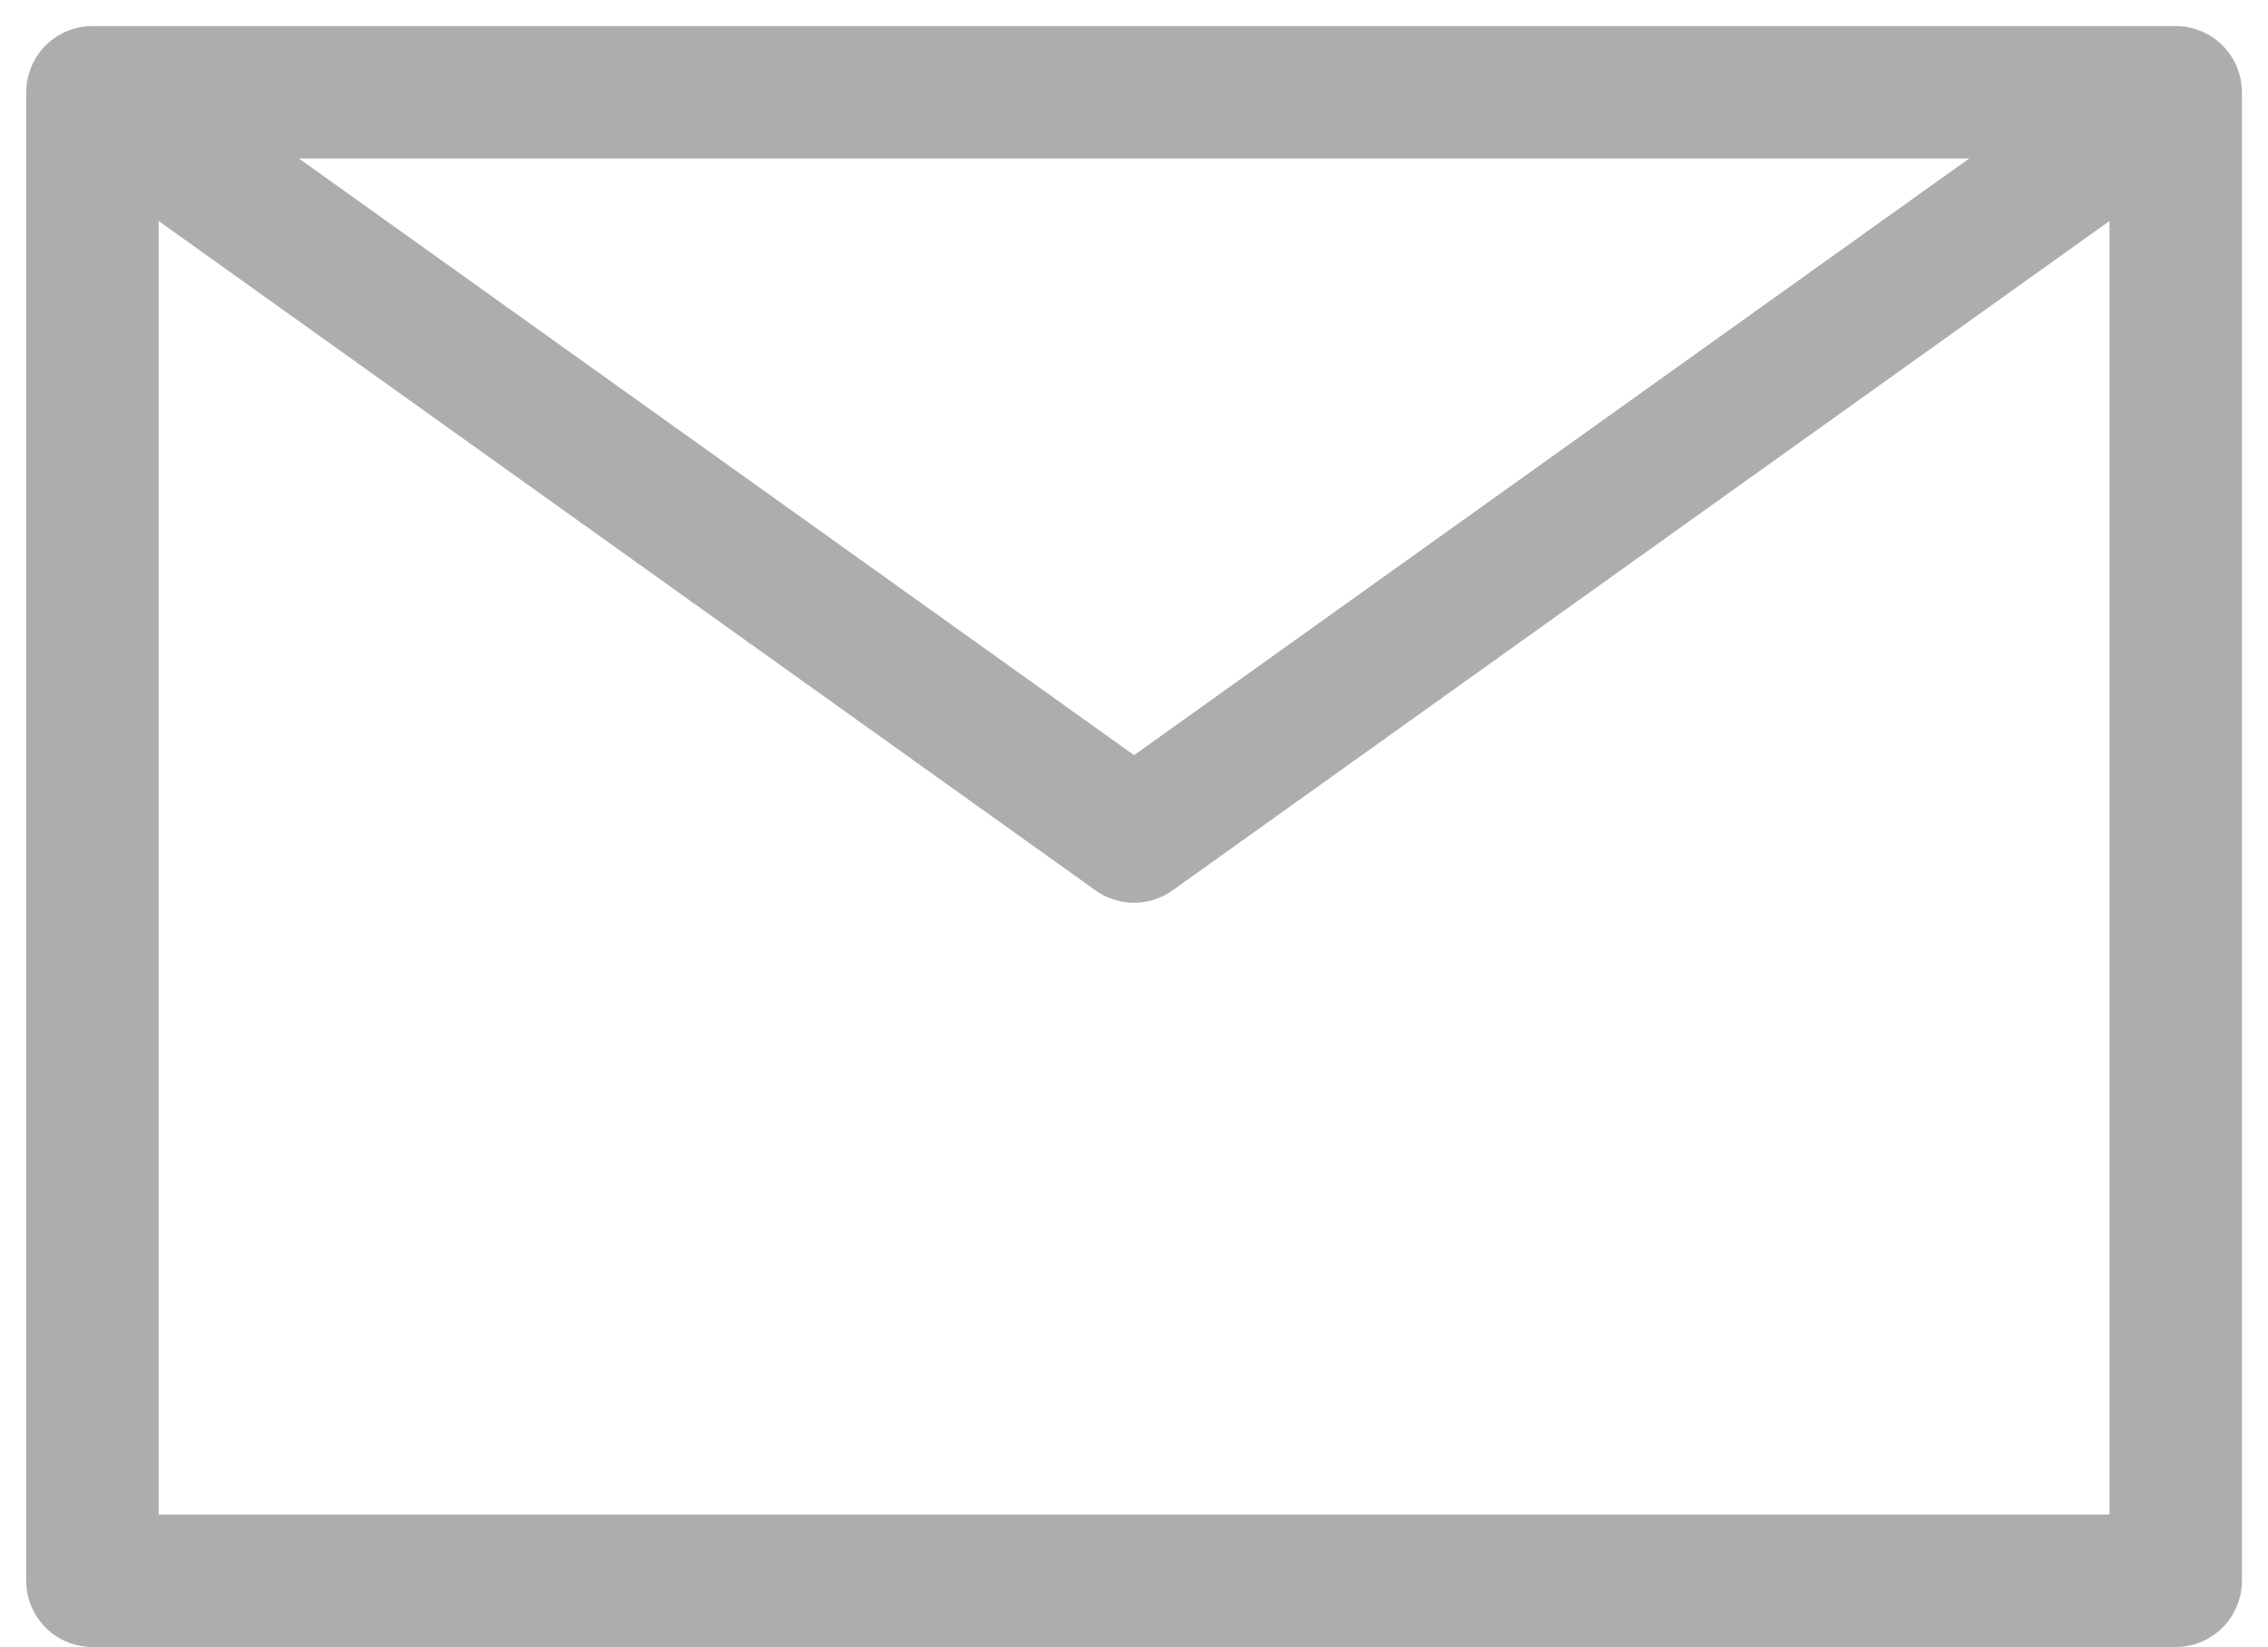 <svg xmlns="http://www.w3.org/2000/svg" width="17.131" height="12.438" viewBox="0 0 17.131 12.438">
  <g id="mail" transform="translate(-1.552 -6.053)">
    <path id="Path_3" data-name="Path 3" d="M2.25,17.99H17.986V6.75H2.25Zm0-11.24,7.868,5.62,7.868-5.62" fill="none" stroke="#abadaf" stroke-linecap="round" stroke-linejoin="round" stroke-width="1"/>
  </g>
</svg>
